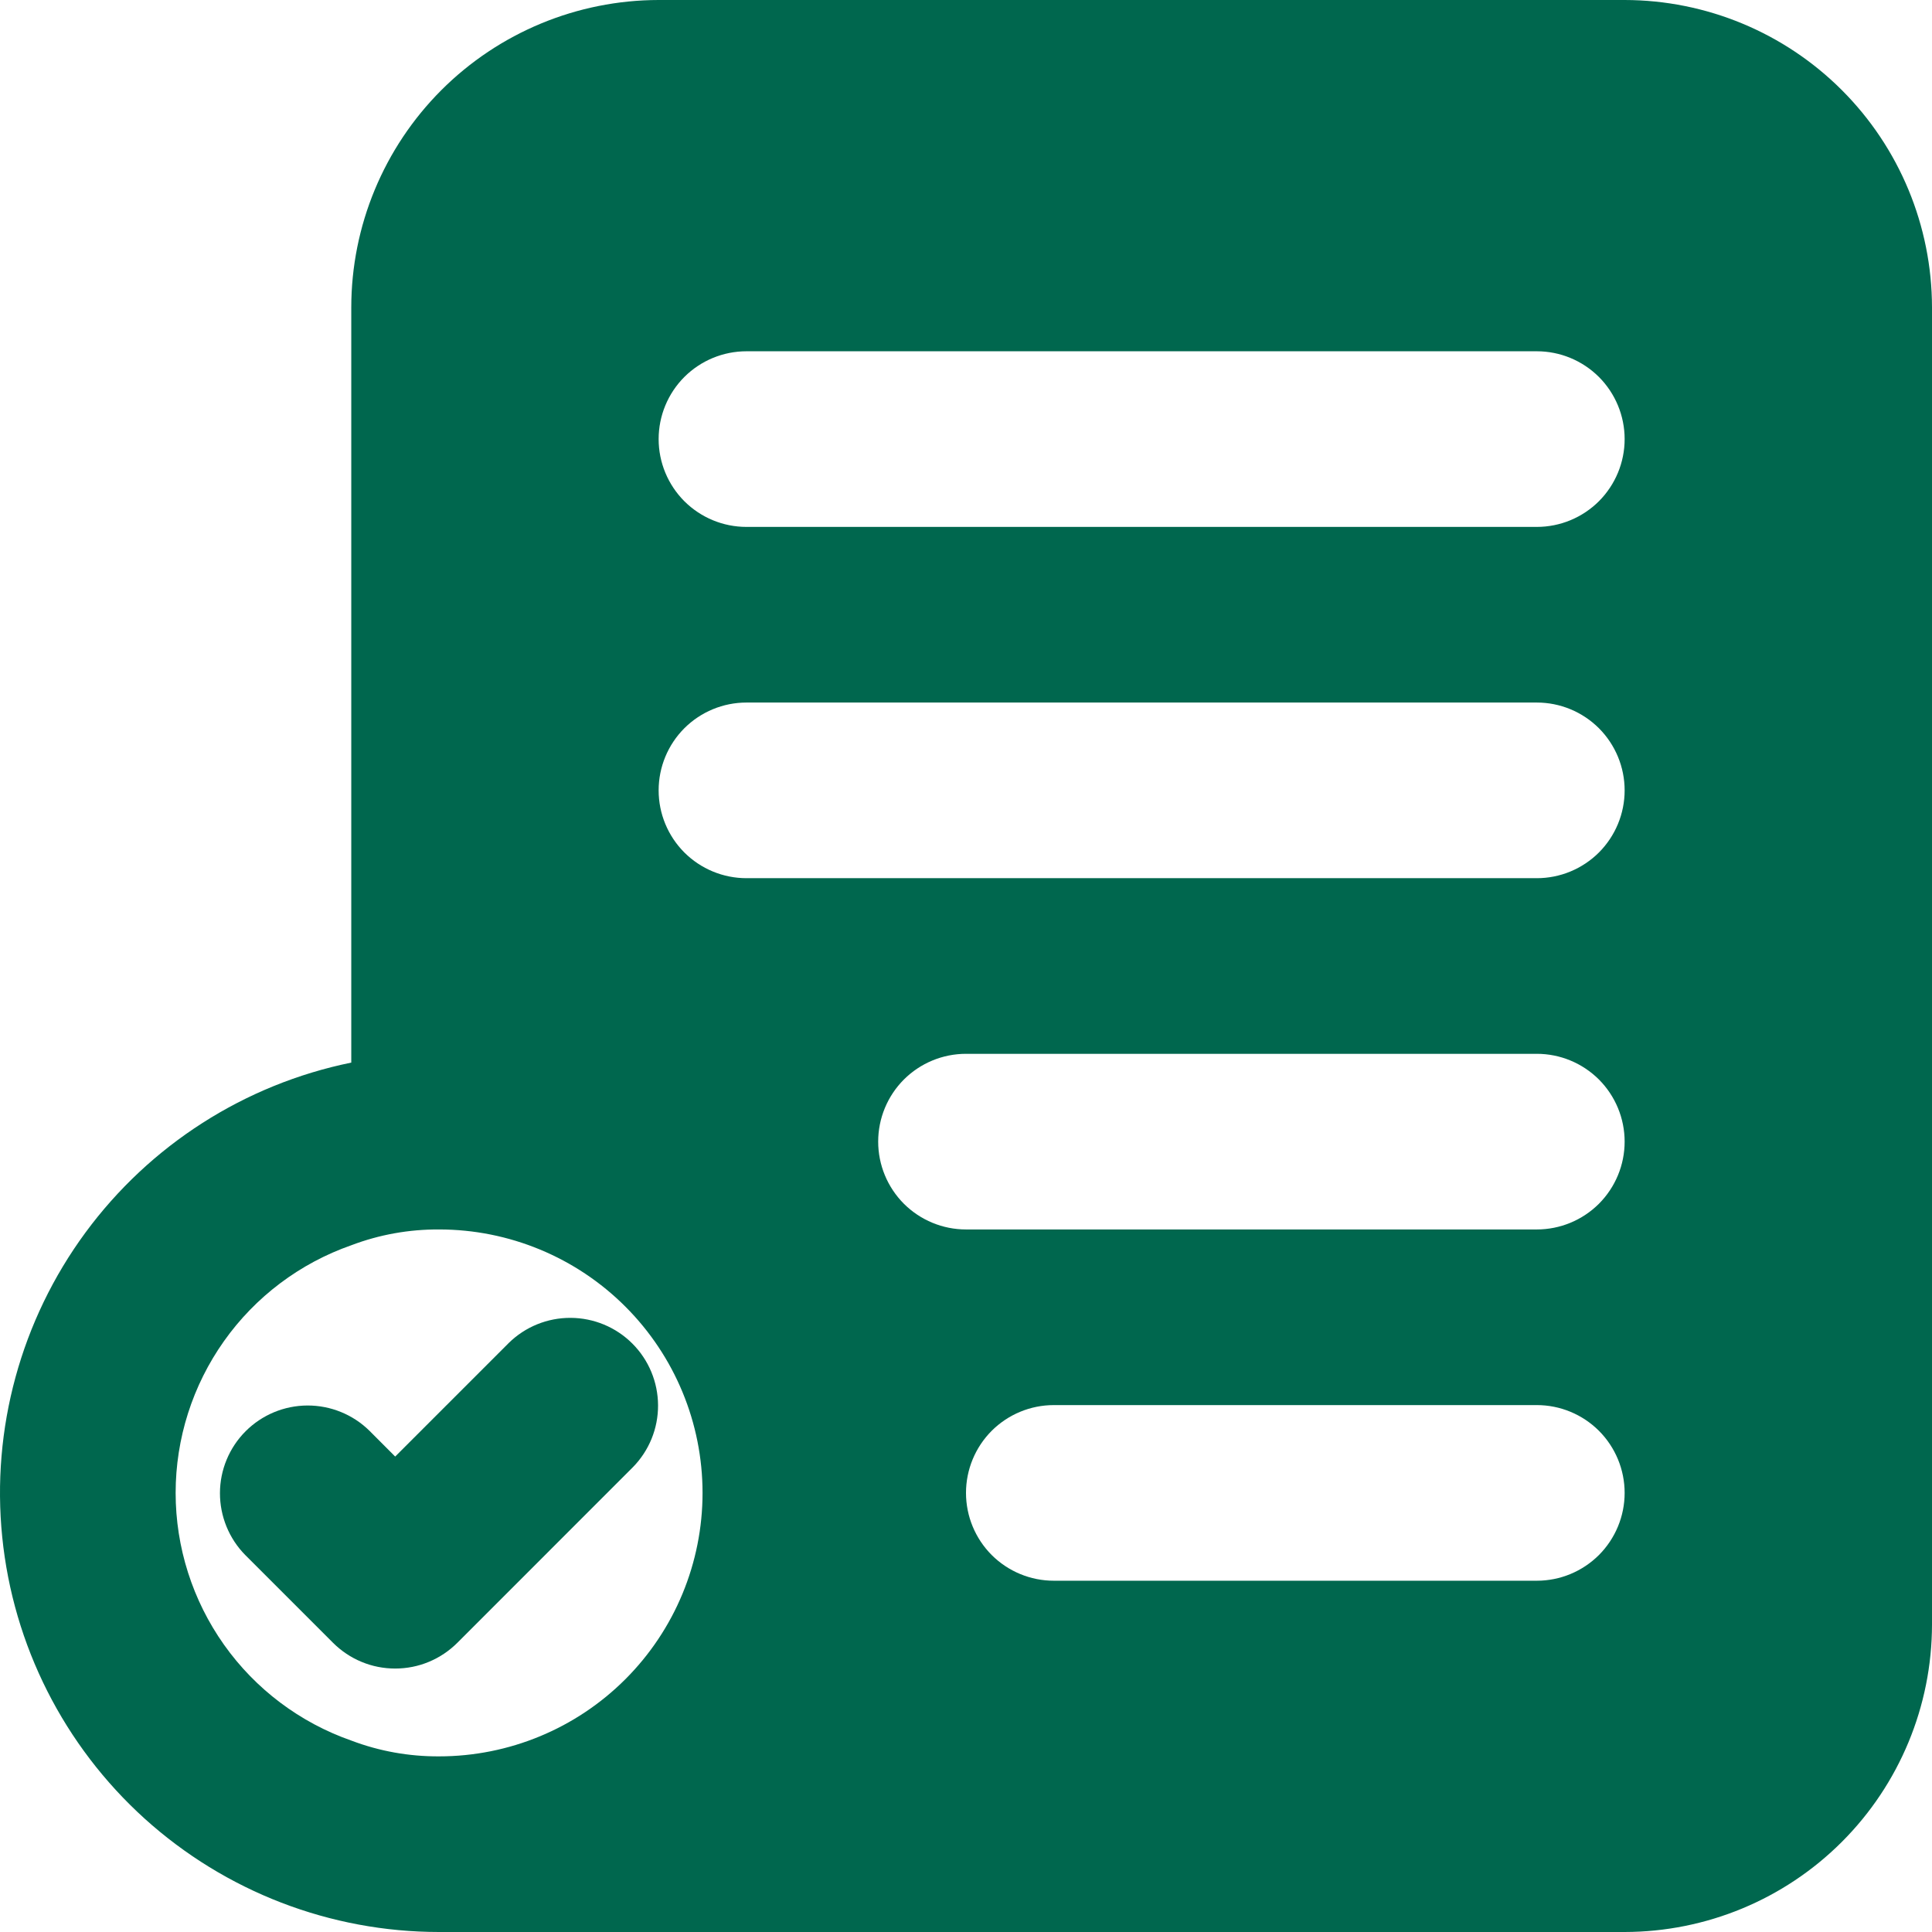 <?xml version="1.0" encoding="UTF-8"?> <svg xmlns="http://www.w3.org/2000/svg" width="33" height="33" viewBox="0 0 33 33" fill="none"><path d="M7.5 33H27.75C29.142 32.998 30.476 32.445 31.46 31.461C32.445 30.476 32.998 29.142 33 27.75V5.25C32.998 3.858 32.445 2.524 31.46 1.539C30.476 0.555 29.142 0.002 27.75 0H11.25C9.858 0.002 8.524 0.555 7.539 1.539C6.555 2.524 6.001 3.858 6 5.25V18.15C4.179 18.522 2.561 19.557 1.459 21.054C0.358 22.551 -0.149 24.404 0.038 26.253C0.225 28.102 1.092 29.816 2.47 31.063C3.849 32.309 5.641 33 7.5 33ZM26.25 27H18C17.602 27 17.221 26.842 16.939 26.561C16.658 26.279 16.5 25.898 16.5 25.5C16.5 25.102 16.658 24.721 16.939 24.439C17.221 24.158 17.602 24 18 24H26.25C26.648 24 27.029 24.158 27.311 24.439C27.592 24.721 27.75 25.102 27.75 25.5C27.75 25.898 27.592 26.279 27.311 26.561C27.029 26.842 26.648 27 26.25 27ZM26.25 21H16.5C16.102 21 15.721 20.842 15.439 20.561C15.158 20.279 15 19.898 15 19.5C15 19.102 15.158 18.721 15.439 18.439C15.721 18.158 16.102 18 16.5 18H26.25C26.648 18 27.029 18.158 27.311 18.439C27.592 18.721 27.75 19.102 27.75 19.5C27.75 19.898 27.592 20.279 27.311 20.561C27.029 20.842 26.648 21 26.25 21ZM12.75 6H26.25C26.648 6 27.029 6.158 27.311 6.439C27.592 6.721 27.75 7.102 27.75 7.5C27.75 7.898 27.592 8.279 27.311 8.561C27.029 8.842 26.648 9 26.25 9H12.75C12.352 9 11.971 8.842 11.689 8.561C11.408 8.279 11.25 7.898 11.25 7.5C11.25 7.102 11.408 6.721 11.689 6.439C11.971 6.158 12.352 6 12.75 6ZM12.75 12H26.25C26.648 12 27.029 12.158 27.311 12.439C27.592 12.721 27.75 13.102 27.75 13.5C27.75 13.898 27.592 14.279 27.311 14.561C27.029 14.842 26.648 15 26.25 15H12.75C12.352 15 11.971 14.842 11.689 14.561C11.408 14.279 11.25 13.898 11.25 13.5C11.25 13.102 11.408 12.721 11.689 12.439C11.971 12.158 12.352 12 12.75 12ZM6 21.27C6.479 21.088 6.988 20.997 7.5 21C8.693 21 9.838 21.474 10.682 22.318C11.526 23.162 12 24.306 12 25.5C12 26.694 11.526 27.838 10.682 28.682C9.838 29.526 8.693 30 7.5 30C6.988 30.003 6.479 29.912 6 29.73C5.123 29.423 4.363 28.851 3.826 28.093C3.289 27.335 3 26.429 3 25.5C3 24.571 3.289 23.665 3.826 22.907C4.363 22.149 5.123 21.577 6 21.27Z" fill="#00674E"></path><path d="M6.75 28.5C6.947 28.5 7.142 28.462 7.324 28.386C7.506 28.311 7.671 28.2 7.811 28.061L10.81 25.061C11.088 24.778 11.242 24.398 11.24 24.003C11.238 23.607 11.081 23.229 10.801 22.949C10.521 22.669 10.143 22.512 9.747 22.51C9.352 22.508 8.972 22.662 8.69 22.939L6.75 24.879L6.311 24.439C6.029 24.161 5.648 24.006 5.252 24.007C4.856 24.008 4.476 24.166 4.196 24.446C3.916 24.726 3.758 25.106 3.757 25.502C3.756 25.898 3.911 26.279 4.189 26.561L5.689 28.061C5.829 28.2 5.994 28.311 6.176 28.386C6.358 28.462 6.553 28.5 6.75 28.5Z" fill="#00674E"></path></svg> 